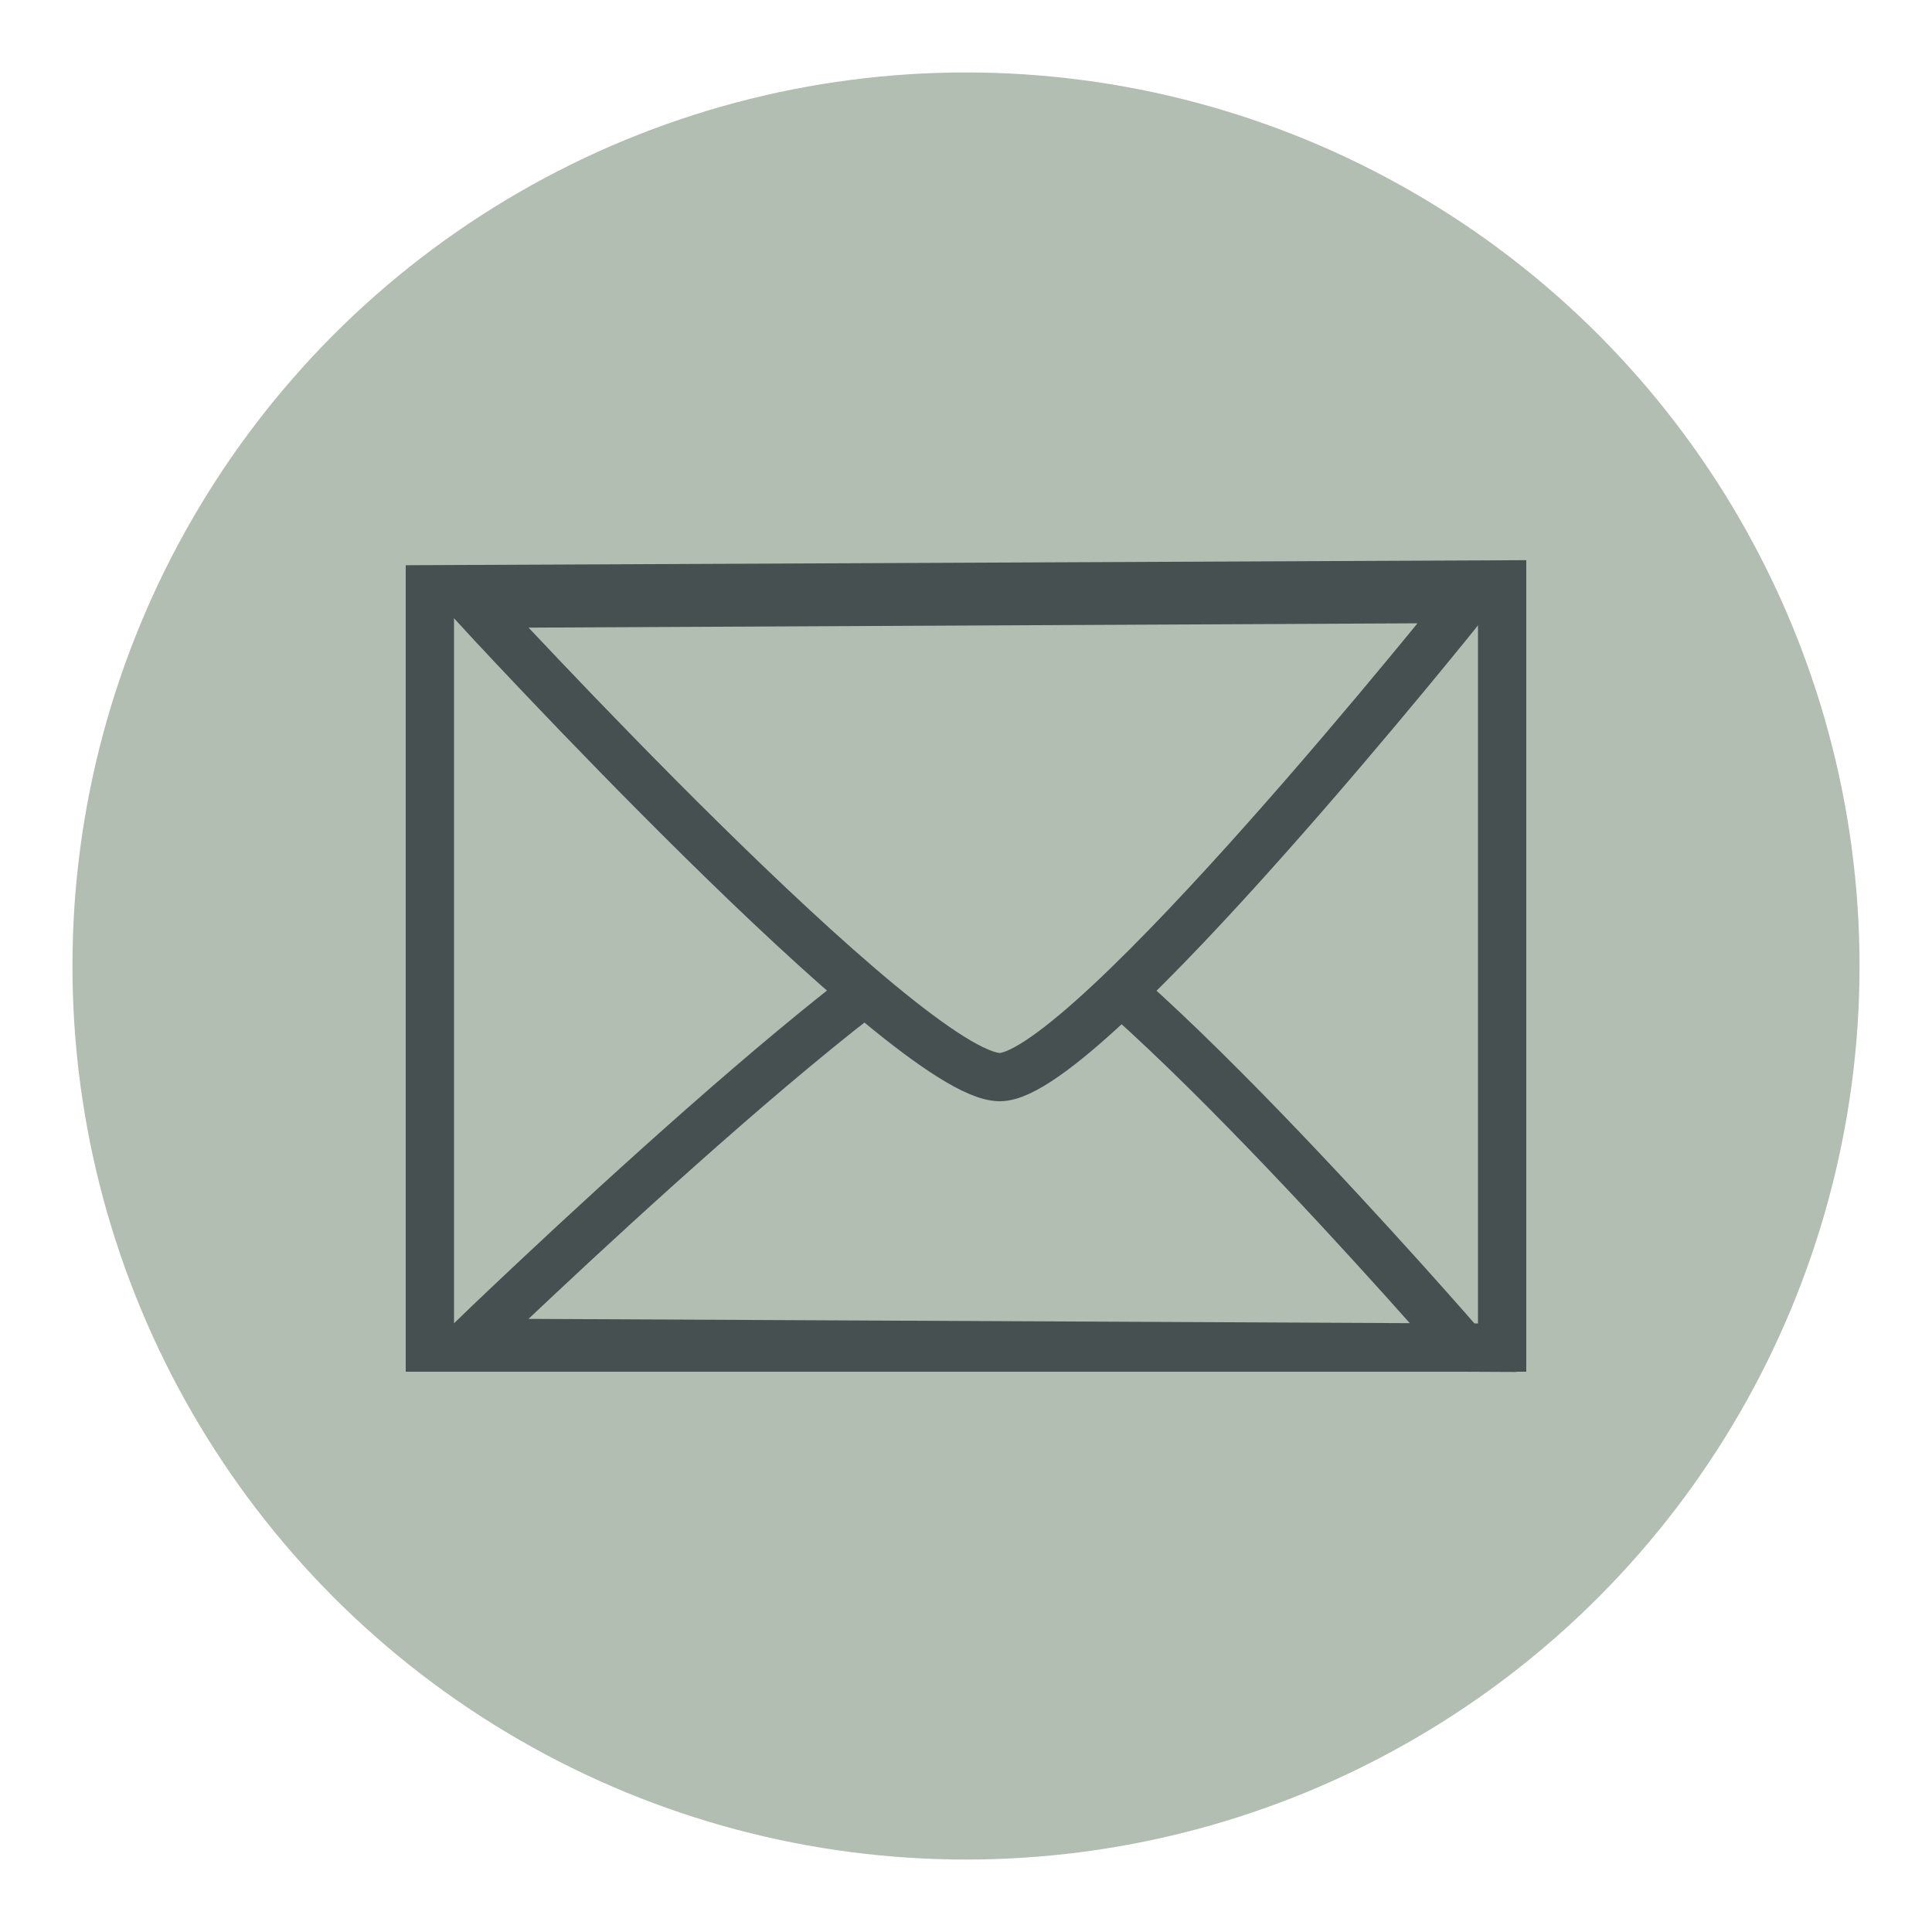 <?xml version="1.0" encoding="utf-8"?>
<!-- Generator: Adobe Illustrator 21.1.0, SVG Export Plug-In . SVG Version: 6.00 Build 0)  -->
<svg version="1.1" xmlns="http://www.w3.org/2000/svg" xmlns:xlink="http://www.w3.org/1999/xlink" x="0px" y="0px"
	 viewBox="0 0 40 40" style="enable-background:new 0 0 40 40;" xml:space="preserve">
<style type="text/css">
	.st0{fill:#315883;}
	.st1{fill:#D61529;}
	.st2{fill:#B06D13;}
	.st3{fill:#FFFFFF;}
	.st4{fill:#FFFFFF;stroke:#FFFFFF;stroke-width:0.75;stroke-miterlimit:10;}
	.st5{fill:#E6D5CE;}
	.st6{fill:#FFFFFF;stroke:#6B6F6B;stroke-miterlimit:10;}
	.st7{fill:#FFFFFF;stroke:#F4B655;stroke-miterlimit:10;}
	.st8{fill:#F2EEDE;}
	.st9{fill:#D5924A;}
	.st10{fill:#1C7E86;}
	.st11{fill:#F29320;}
	.st12{fill:#E5B28D;}
	.st13{fill:#DBDECA;}
	.st14{fill:#929483;}
	.st15{fill:#5265B5;}
	.st16{fill:#A2A94A;}
	.st17{fill:none;stroke:#A2B9CA;stroke-width:2;stroke-miterlimit:10;}
	.st18{fill:#D8CF25;}
	.st19{fill:#C44331;}
	.st20{fill:#ECE6C8;}
	.st21{fill:#6B6F6B;}
	.st22{fill:#F4B655;}
	.st23{fill:#FFD26D;}
	.st24{fill:#0C346F;}
	.st25{fill:#5F320C;}
	.st26{fill:#EEEDE7;}
	.st27{fill:#A2B9CA;}
	.st28{fill:#FFFFFF;stroke:#9BB8BD;stroke-miterlimit:10;}
	.st29{fill:#9BB8BD;}
	.st30{fill:#BBD8E4;}
	.st31{fill:#B3BEB3;}
	.st32{fill:#475051;}
	.st33{fill:#FFFFFF;stroke:#000000;stroke-miterlimit:10;}
	.st34{fill:#FFFFFF;stroke:#000000;stroke-width:0.792;stroke-miterlimit:10;}
	.st35{fill:#E6D5CE;stroke:#FFFFFF;stroke-miterlimit:10;}
	.st36{fill:#FFD26D;stroke:#F2EEDE;stroke-miterlimit:10;}
	.st37{fill:#D5924A;stroke:#FFFFFF;stroke-miterlimit:10;}
	.st38{fill:#1C7E86;stroke:#FFFFFF;stroke-miterlimit:10;}
	.st39{fill:#F29320;stroke:#0C346F;stroke-miterlimit:10;}
	.st40{fill:#E5B28D;stroke:#5F320C;stroke-miterlimit:10;}
	.st41{fill:#DBDECA;stroke:#929483;stroke-miterlimit:10;}
	.st42{fill:#929483;stroke:#DBDECA;stroke-miterlimit:10;}
	.st43{fill:#B3BEB3;stroke:#475051;stroke-miterlimit:10;}
	.st44{fill:#5265B5;stroke:#EEEDE7;stroke-miterlimit:10;}
	.st45{fill:#A2A94A;stroke:#FFFFFF;stroke-miterlimit:10;}
	.st46{fill:none;stroke:#ECE6C8;stroke-miterlimit:10;}
	.st47{fill:none;stroke:#FFFFFF;stroke-miterlimit:10;}
	.st48{fill:#FFFFFF;stroke:#231F20;stroke-miterlimit:10;}
	.st49{fill:#BAE2E2;}
	.st50{fill:#6B6F6B;stroke:#FFFFFF;stroke-width:0.25;stroke-miterlimit:10;}
	.st51{fill:#6B6F6B;stroke:#FFFFFF;stroke-width:0.5;stroke-miterlimit:10;}
	.st52{fill:#DBD9D6;}
	.st53{fill:#6D6D6D;}
</style>
<g id="Layer_1">
</g>
<g id="Layer_4">
	<ellipse class="st31" cx="20" cy="20" rx="18.5" ry="18.5"/>
	<g>
		<polygon class="st43" points="8.9,27.9 31.1,27.9 31.1,12.1 8.9,12.2 		"/>
		<path class="st43" d="M9.7,27.8l20.6,0.1c0,0-7.8-9-9.6-9C18.9,18.9,9.7,27.8,9.7,27.8z"/>
		<path class="st43" d="M9.8,12.5l20.6-0.1c0,0-7.9,9.9-9.7,9.9C18.8,22.3,9.8,12.5,9.8,12.5z"/>
	</g>
</g>
<g id="Layer_2">
</g>
<g id="Layer_3">
</g>
</svg>
